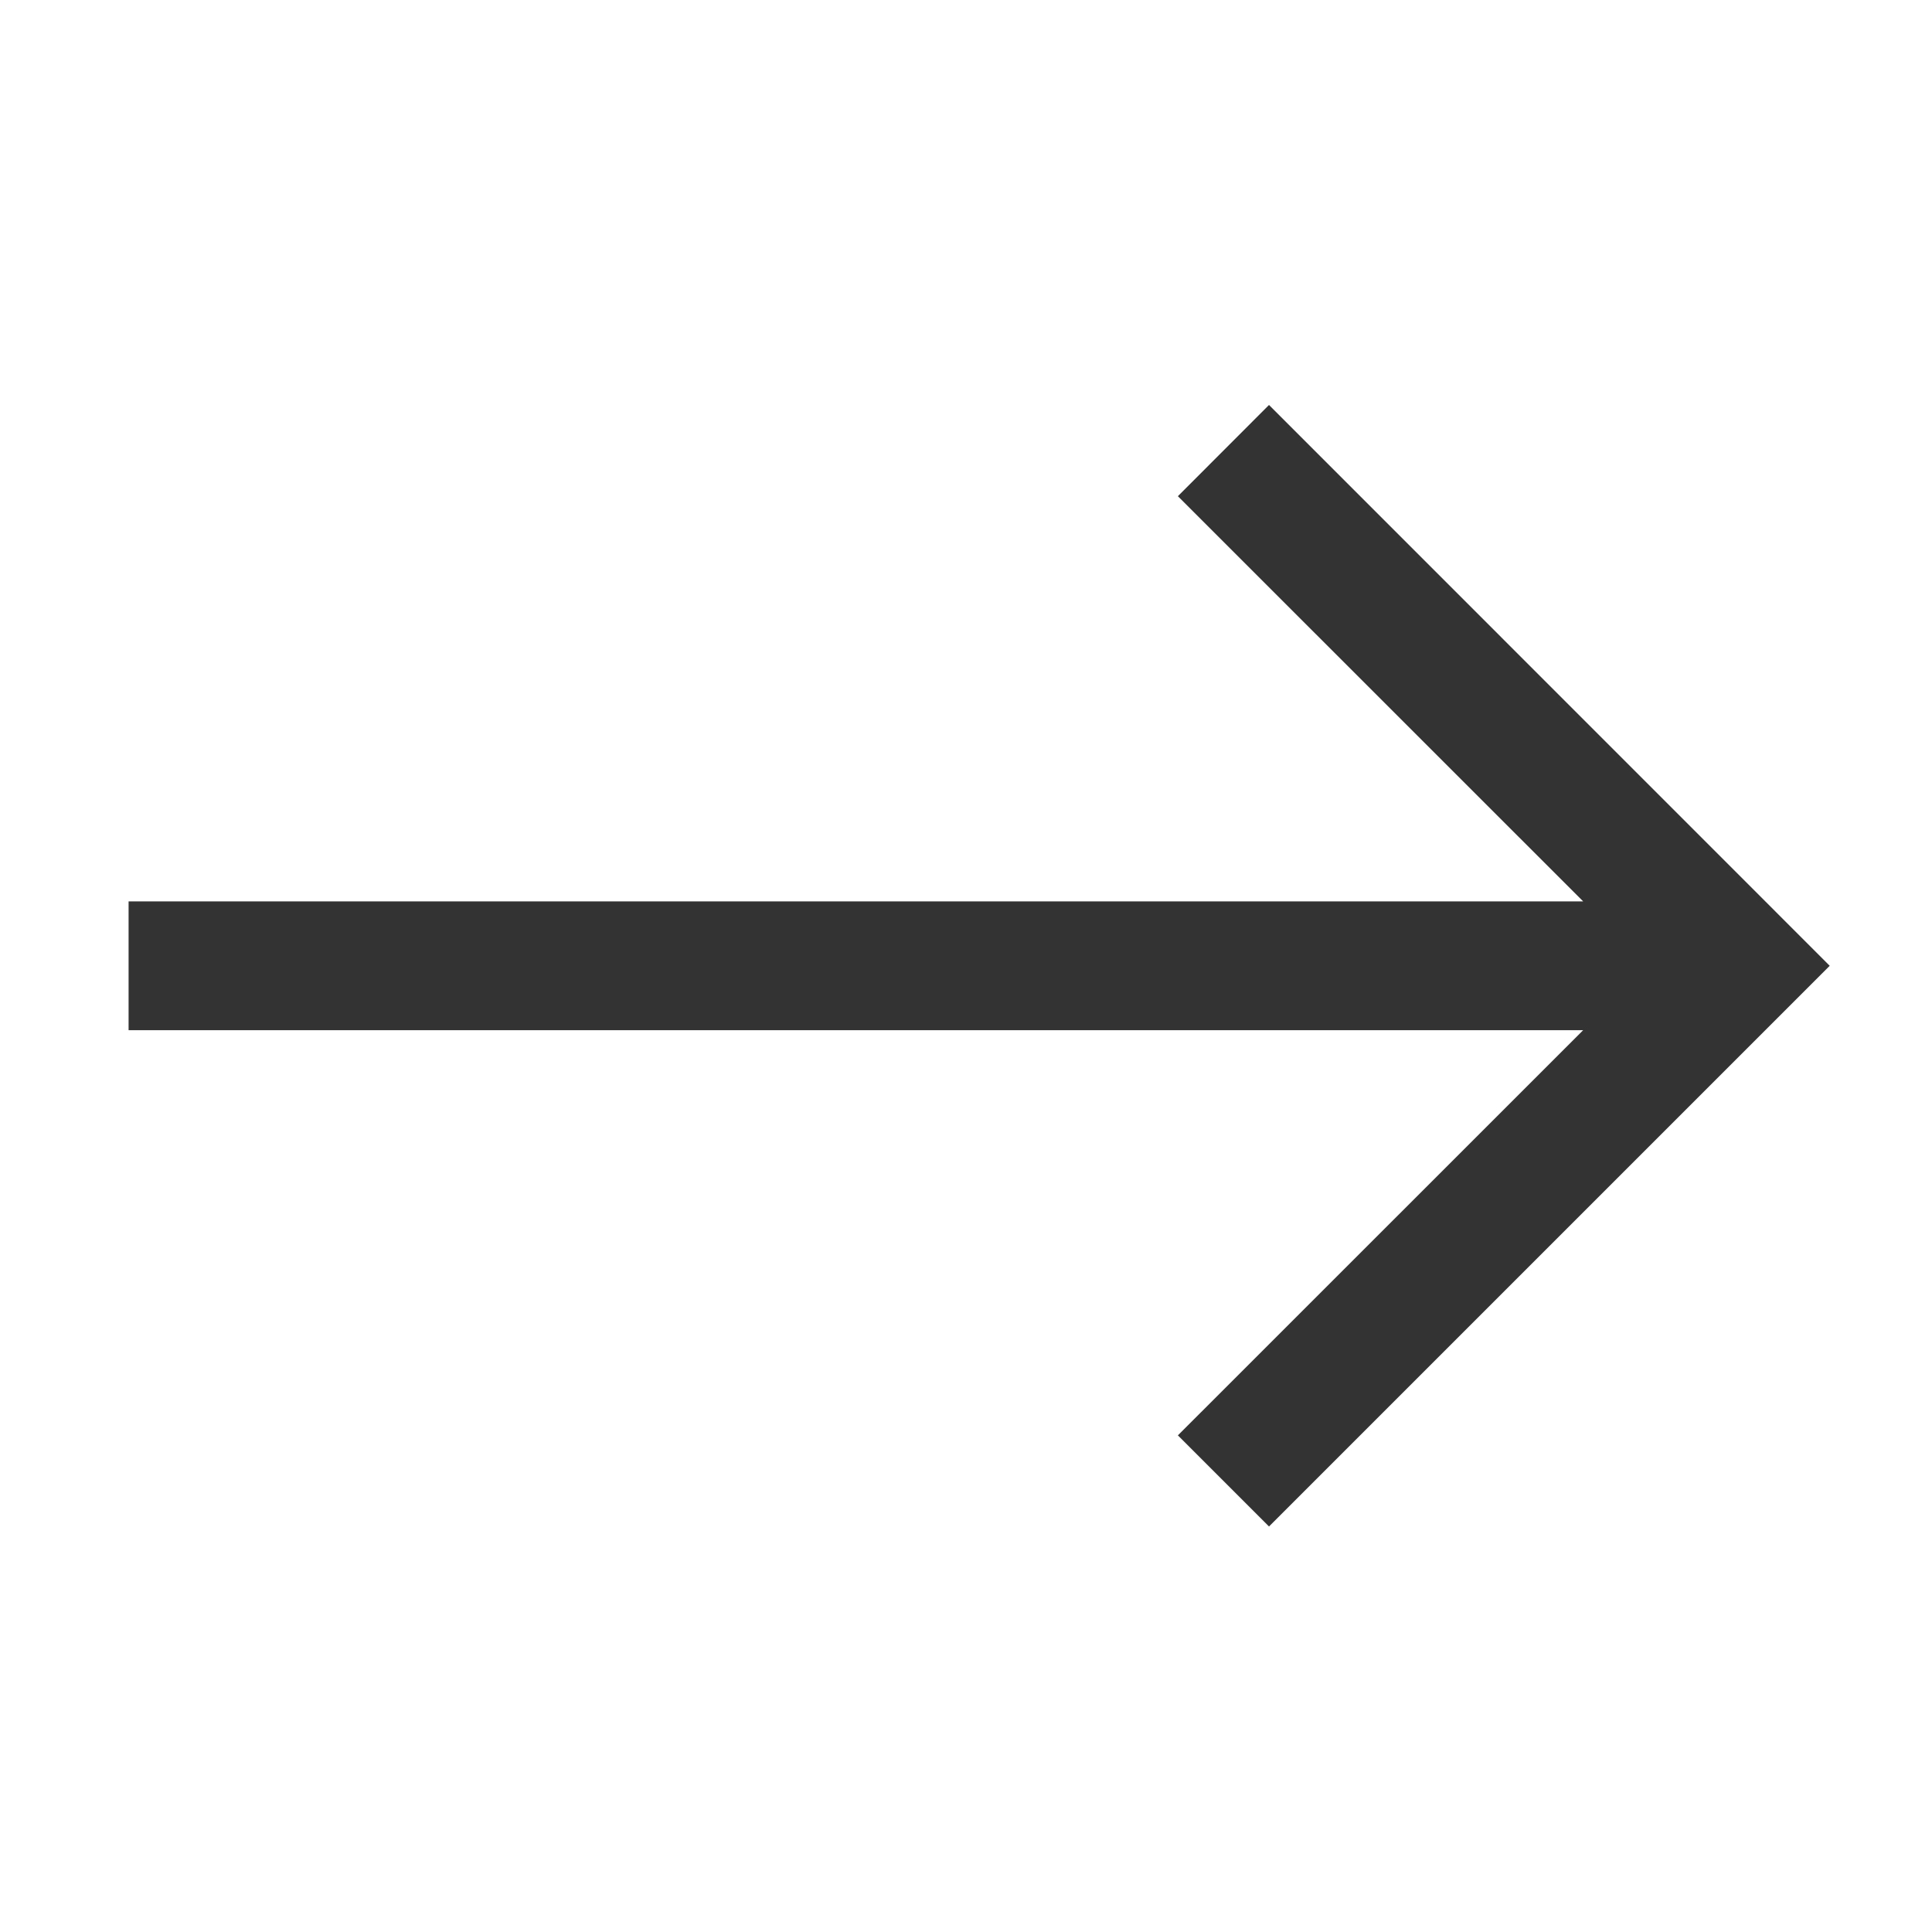 <svg width="18" height="18" viewBox="0 0 18 18" fill="none" xmlns="http://www.w3.org/2000/svg">
<path fill-rule="evenodd" clip-rule="evenodd" d="M14.75 9.598L10.974 13.373L11.823 14.222L17.047 8.998L11.823 3.773L10.974 4.623L14.75 8.398H1.198V9.598H14.75Z" fill="#333"/>
</svg>

